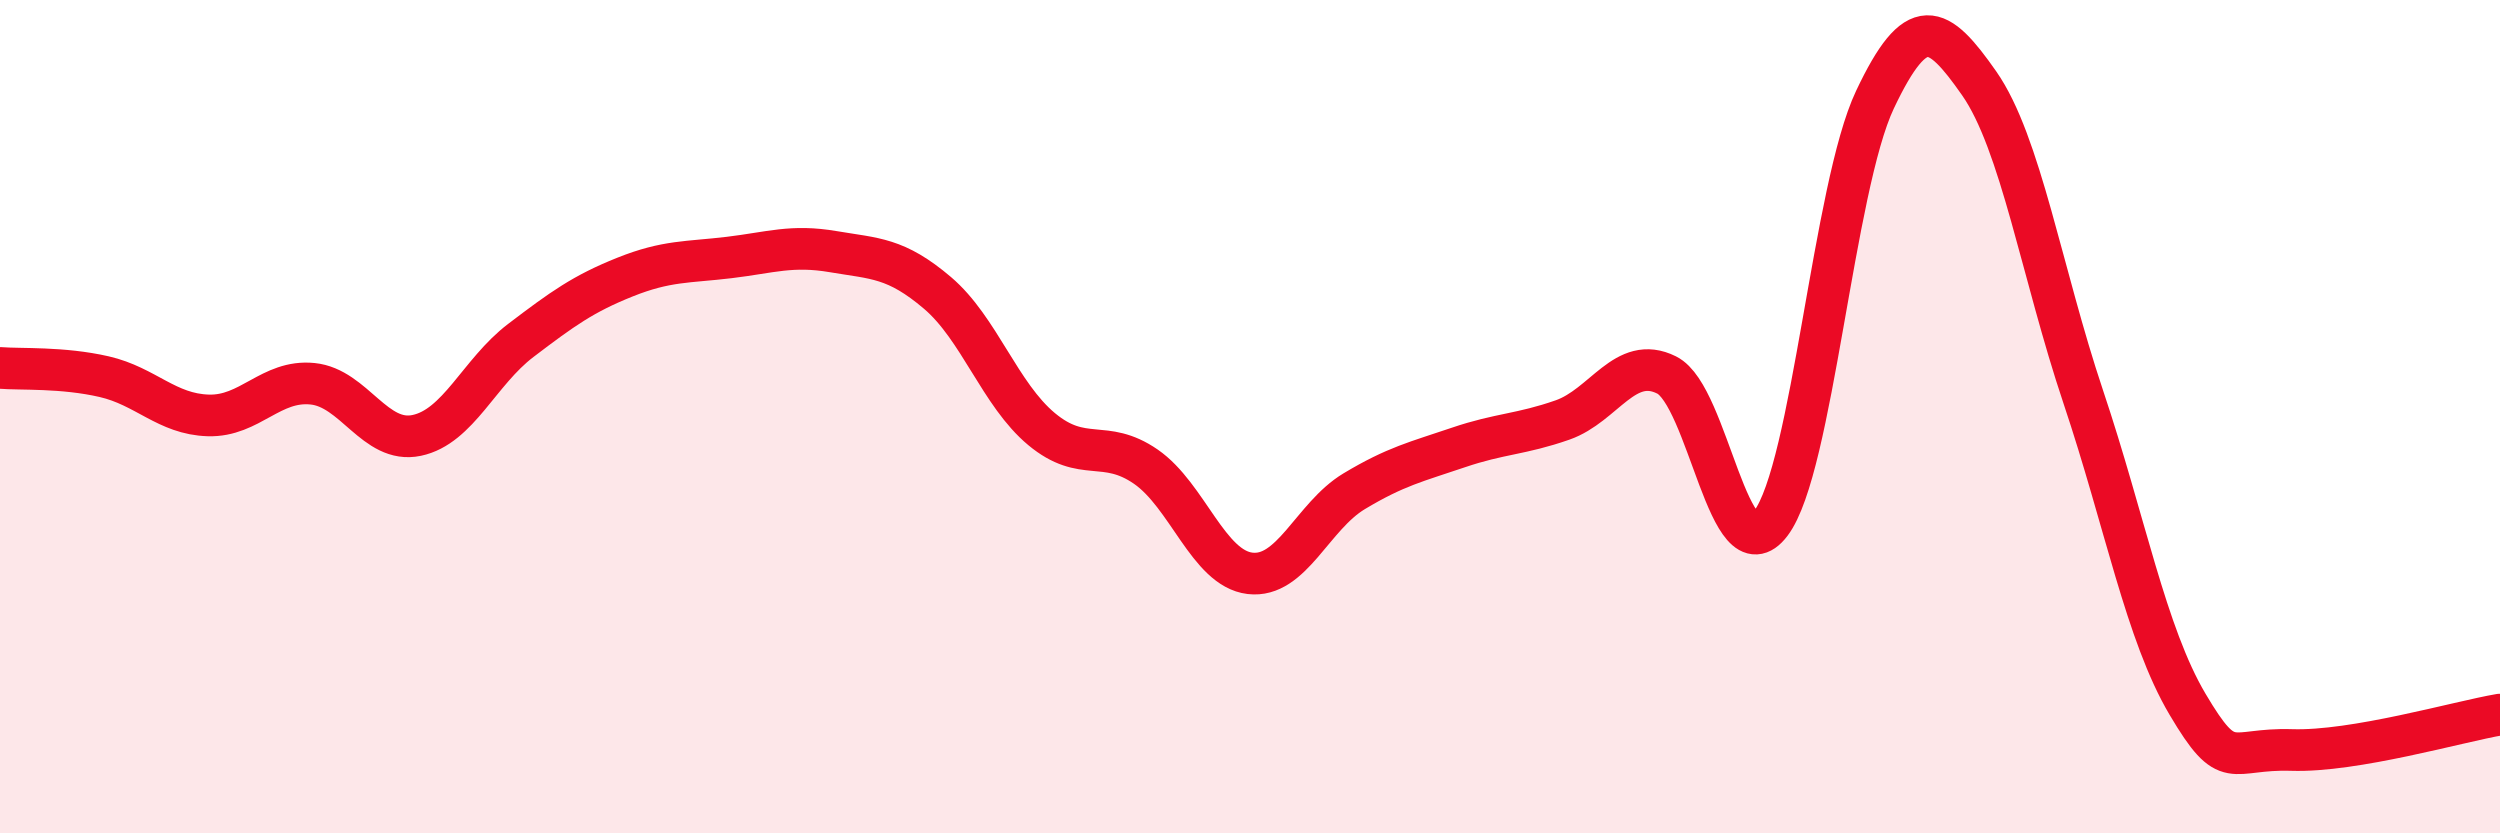 
    <svg width="60" height="20" viewBox="0 0 60 20" xmlns="http://www.w3.org/2000/svg">
      <path
        d="M 0,8.83 C 0.5,8.87 1.5,8.81 2.5,9.04 C 3.5,9.27 4,9.94 5,9.97 C 6,10 6.5,9.11 7.5,9.21 C 8.5,9.31 9,10.66 10,10.45 C 11,10.24 11.5,8.93 12.5,8.17 C 13.5,7.41 14,7.05 15,6.65 C 16,6.25 16.5,6.3 17.5,6.18 C 18.5,6.06 19,5.87 20,6.04 C 21,6.21 21.5,6.18 22.5,7.03 C 23.5,7.88 24,9.47 25,10.3 C 26,11.13 26.5,10.51 27.5,11.2 C 28.5,11.89 29,13.64 30,13.76 C 31,13.88 31.5,12.39 32.5,11.79 C 33.5,11.19 34,11.08 35,10.74 C 36,10.4 36.5,10.43 37.5,10.08 C 38.5,9.73 39,8.5 40,9 C 41,9.5 41.5,13.88 42.5,12.56 C 43.5,11.24 44,4.5 45,2.39 C 46,0.28 46.5,0.57 47.5,2 C 48.5,3.43 49,6.55 50,9.53 C 51,12.51 51.5,15.21 52.5,16.9 C 53.5,18.59 53.5,17.95 55,18 C 56.5,18.05 59,17.32 60,17.15L60 20L0 20Z"
        fill="#EB0A25"
        opacity="0.1"
        stroke-linecap="round"
        stroke-linejoin="round"
      />
      <path
        d="M 0,8.83 C 0.5,8.87 1.5,8.81 2.5,9.04 C 3.5,9.27 4,9.94 5,9.97 C 6,10 6.5,9.11 7.5,9.21 C 8.5,9.31 9,10.66 10,10.45 C 11,10.24 11.5,8.93 12.5,8.17 C 13.5,7.41 14,7.05 15,6.65 C 16,6.25 16.5,6.3 17.5,6.18 C 18.5,6.06 19,5.87 20,6.04 C 21,6.21 21.5,6.18 22.5,7.03 C 23.5,7.88 24,9.47 25,10.3 C 26,11.13 26.5,10.51 27.5,11.2 C 28.5,11.89 29,13.64 30,13.76 C 31,13.88 31.5,12.39 32.5,11.79 C 33.5,11.19 34,11.08 35,10.74 C 36,10.4 36.5,10.43 37.5,10.08 C 38.5,9.73 39,8.5 40,9 C 41,9.5 41.5,13.88 42.5,12.56 C 43.5,11.24 44,4.5 45,2.39 C 46,0.28 46.5,0.57 47.5,2 C 48.5,3.43 49,6.55 50,9.53 C 51,12.51 51.5,15.21 52.5,16.9 C 53.5,18.59 53.5,17.95 55,18 C 56.5,18.05 59,17.32 60,17.15"
        stroke="#EB0A25"
        stroke-width="1"
        fill="none"
        stroke-linecap="round"
        stroke-linejoin="round"
      />
    </svg>
  